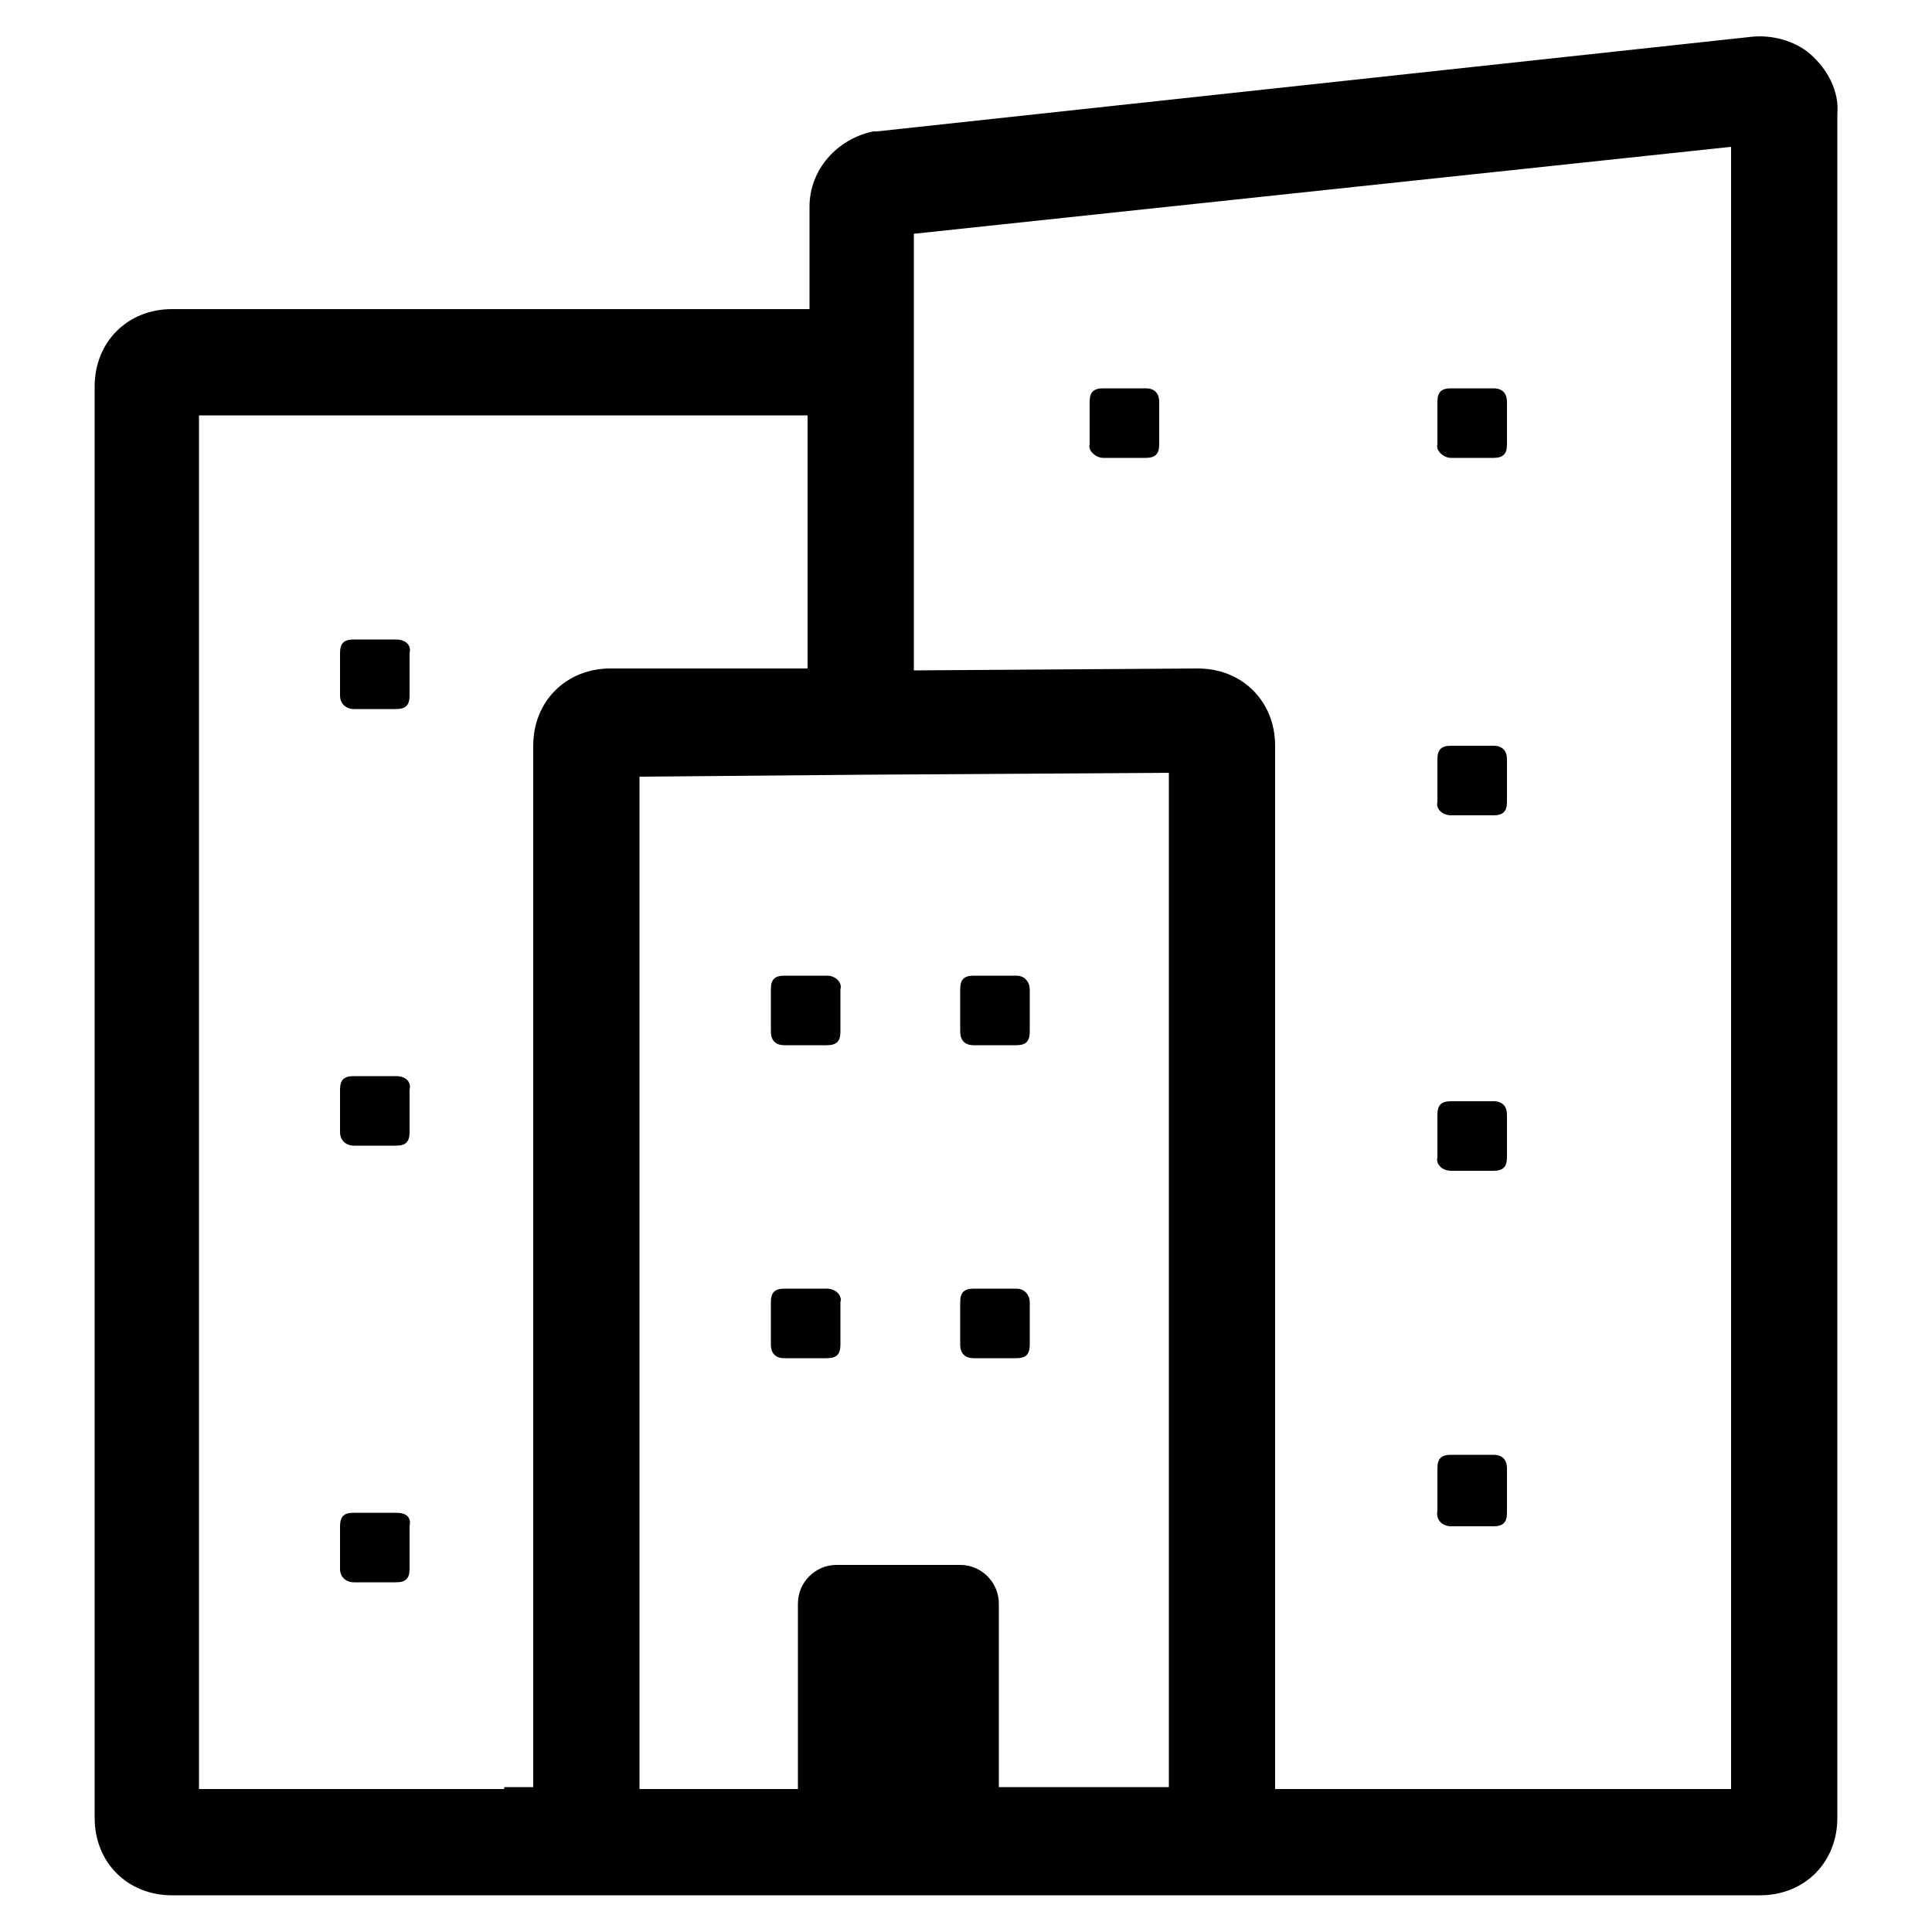 <?xml version="1.0" encoding="utf-8"?>
<!-- Generator: Adobe Illustrator 22.0.1, SVG Export Plug-In . SVG Version: 6.00 Build 0)  -->
<svg version="1.1" id="Layer_1" xmlns="http://www.w3.org/2000/svg" xmlns:xlink="http://www.w3.org/1999/xlink" x="0px" y="0px"
	 viewBox="0 0 100 100" style="enable-background:new 0 0 100 100;" xml:space="preserve">
<g>
	<path d="M75.1,23.7h2.2c0.5,0,0.7-0.2,0.7-0.7v-2.2c0-0.4-0.2-0.7-0.7-0.7h-2.2c-0.5,0-0.7,0.2-0.7,0.7V23
		C74.3,23.3,74.7,23.7,75.1,23.7z"/>
	<path d="M75.1,60.6h2.2c0.5,0,0.7-0.2,0.7-0.7v-2.2c0-0.4-0.2-0.7-0.7-0.7h-2.2c-0.5,0-0.7,0.2-0.7,0.7v2.2
		C74.3,60.3,74.7,60.6,75.1,60.6z"/>
	<path d="M75.1,79h2.2c0.5,0,0.7-0.2,0.7-0.7V76c0-0.4-0.2-0.7-0.7-0.7h-2.2c-0.5,0-0.7,0.2-0.7,0.7v2.2C74.3,78.7,74.7,79,75.1,79z
		"/>
	<path d="M20.5,33.1h-2.2c-0.5,0-0.7,0.2-0.7,0.7v2.2c0,0.5,0.4,0.7,0.7,0.7h2.2c0.5,0,0.7-0.2,0.7-0.7v-2.2
		C21.3,33.4,21,33.1,20.5,33.1z"/>
	<path d="M20.5,55.7h-2.2c-0.5,0-0.7,0.2-0.7,0.7v2.2c0,0.5,0.4,0.7,0.7,0.7h2.2c0.5,0,0.7-0.2,0.7-0.7v-2.2
		C21.3,56,21,55.7,20.5,55.7z"/>
	<path d="M20.5,78.3h-2.2c-0.5,0-0.7,0.2-0.7,0.7v2.2c0,0.5,0.4,0.7,0.7,0.7h2.2c0.5,0,0.7-0.2,0.7-0.7V79
		C21.3,78.5,21,78.3,20.5,78.3z"/>
	<path d="M42.8,50.5h-2.2c-0.5,0-0.7,0.2-0.7,0.7v2.2c0,0.4,0.2,0.7,0.7,0.7h2.2c0.5,0,0.7-0.2,0.7-0.7v-2.2
		C43.6,50.9,43.3,50.5,42.8,50.5z"/>
	<path d="M52.6,50.5h-2.2c-0.5,0-0.7,0.2-0.7,0.7v2.2c0,0.4,0.2,0.7,0.7,0.7h2.2c0.5,0,0.7-0.2,0.7-0.7v-2.2
		C53.3,50.9,53.1,50.5,52.6,50.5z"/>
	<path d="M75.1,42.2h2.2c0.5,0,0.7-0.2,0.7-0.7v-2.2c0-0.4-0.2-0.7-0.7-0.7h-2.2c-0.5,0-0.7,0.2-0.7,0.7v2.2
		C74.3,41.9,74.7,42.2,75.1,42.2z"/>
	<path d="M93.7,2.8c-0.8-0.7-2-1-3-0.9L45.4,6.8l-0.2,0c-1.9,0.4-3.3,2-3.3,3.9V16h-33c-2.3,0-4,1.7-4,4v74.1c0,2.3,1.7,4,4,4h17.2
		h7h27.4h25h5.6c2.3,0,4-1.7,4-4V5.9C95.2,4.7,94.6,3.6,93.7,2.8z M26.1,92.6H10.3V21.5h31.5v13.1l-10.2,0c-2.3,0-4,1.7-4,4v53.9
		H26.1z M51.7,92.6V83c0-1.1-0.9-2-2-2h-6.4c-1.1,0-2,0.9-2,2v9.6h-8.2V40.2l11.5-0.1l15.9-0.1v52.5H51.7z M89.7,92.6h-4.1H66v-54
		c0-2.3-1.7-4-4-4l-14.7,0.1V16v-3.9l42.3-4.5V92.6z"/>
	<path d="M42.8,66.7h-2.2c-0.5,0-0.7,0.2-0.7,0.7v2.2c0,0.4,0.2,0.7,0.7,0.7h2.2c0.5,0,0.7-0.2,0.7-0.7v-2.2
		C43.6,67.1,43.3,66.7,42.8,66.7z"/>
	<path d="M52.6,66.7h-2.2c-0.5,0-0.7,0.2-0.7,0.7v2.2c0,0.4,0.2,0.7,0.7,0.7h2.2c0.5,0,0.7-0.2,0.7-0.7v-2.2
		C53.3,67.1,53.1,66.7,52.6,66.7z"/>
	<path d="M57.1,23.7h2.2c0.5,0,0.7-0.2,0.7-0.7v-2.2c0-0.4-0.2-0.7-0.7-0.7h-2.2c-0.5,0-0.7,0.2-0.7,0.7V23
		C56.3,23.3,56.7,23.7,57.1,23.7z"/>
</g>
</svg>
